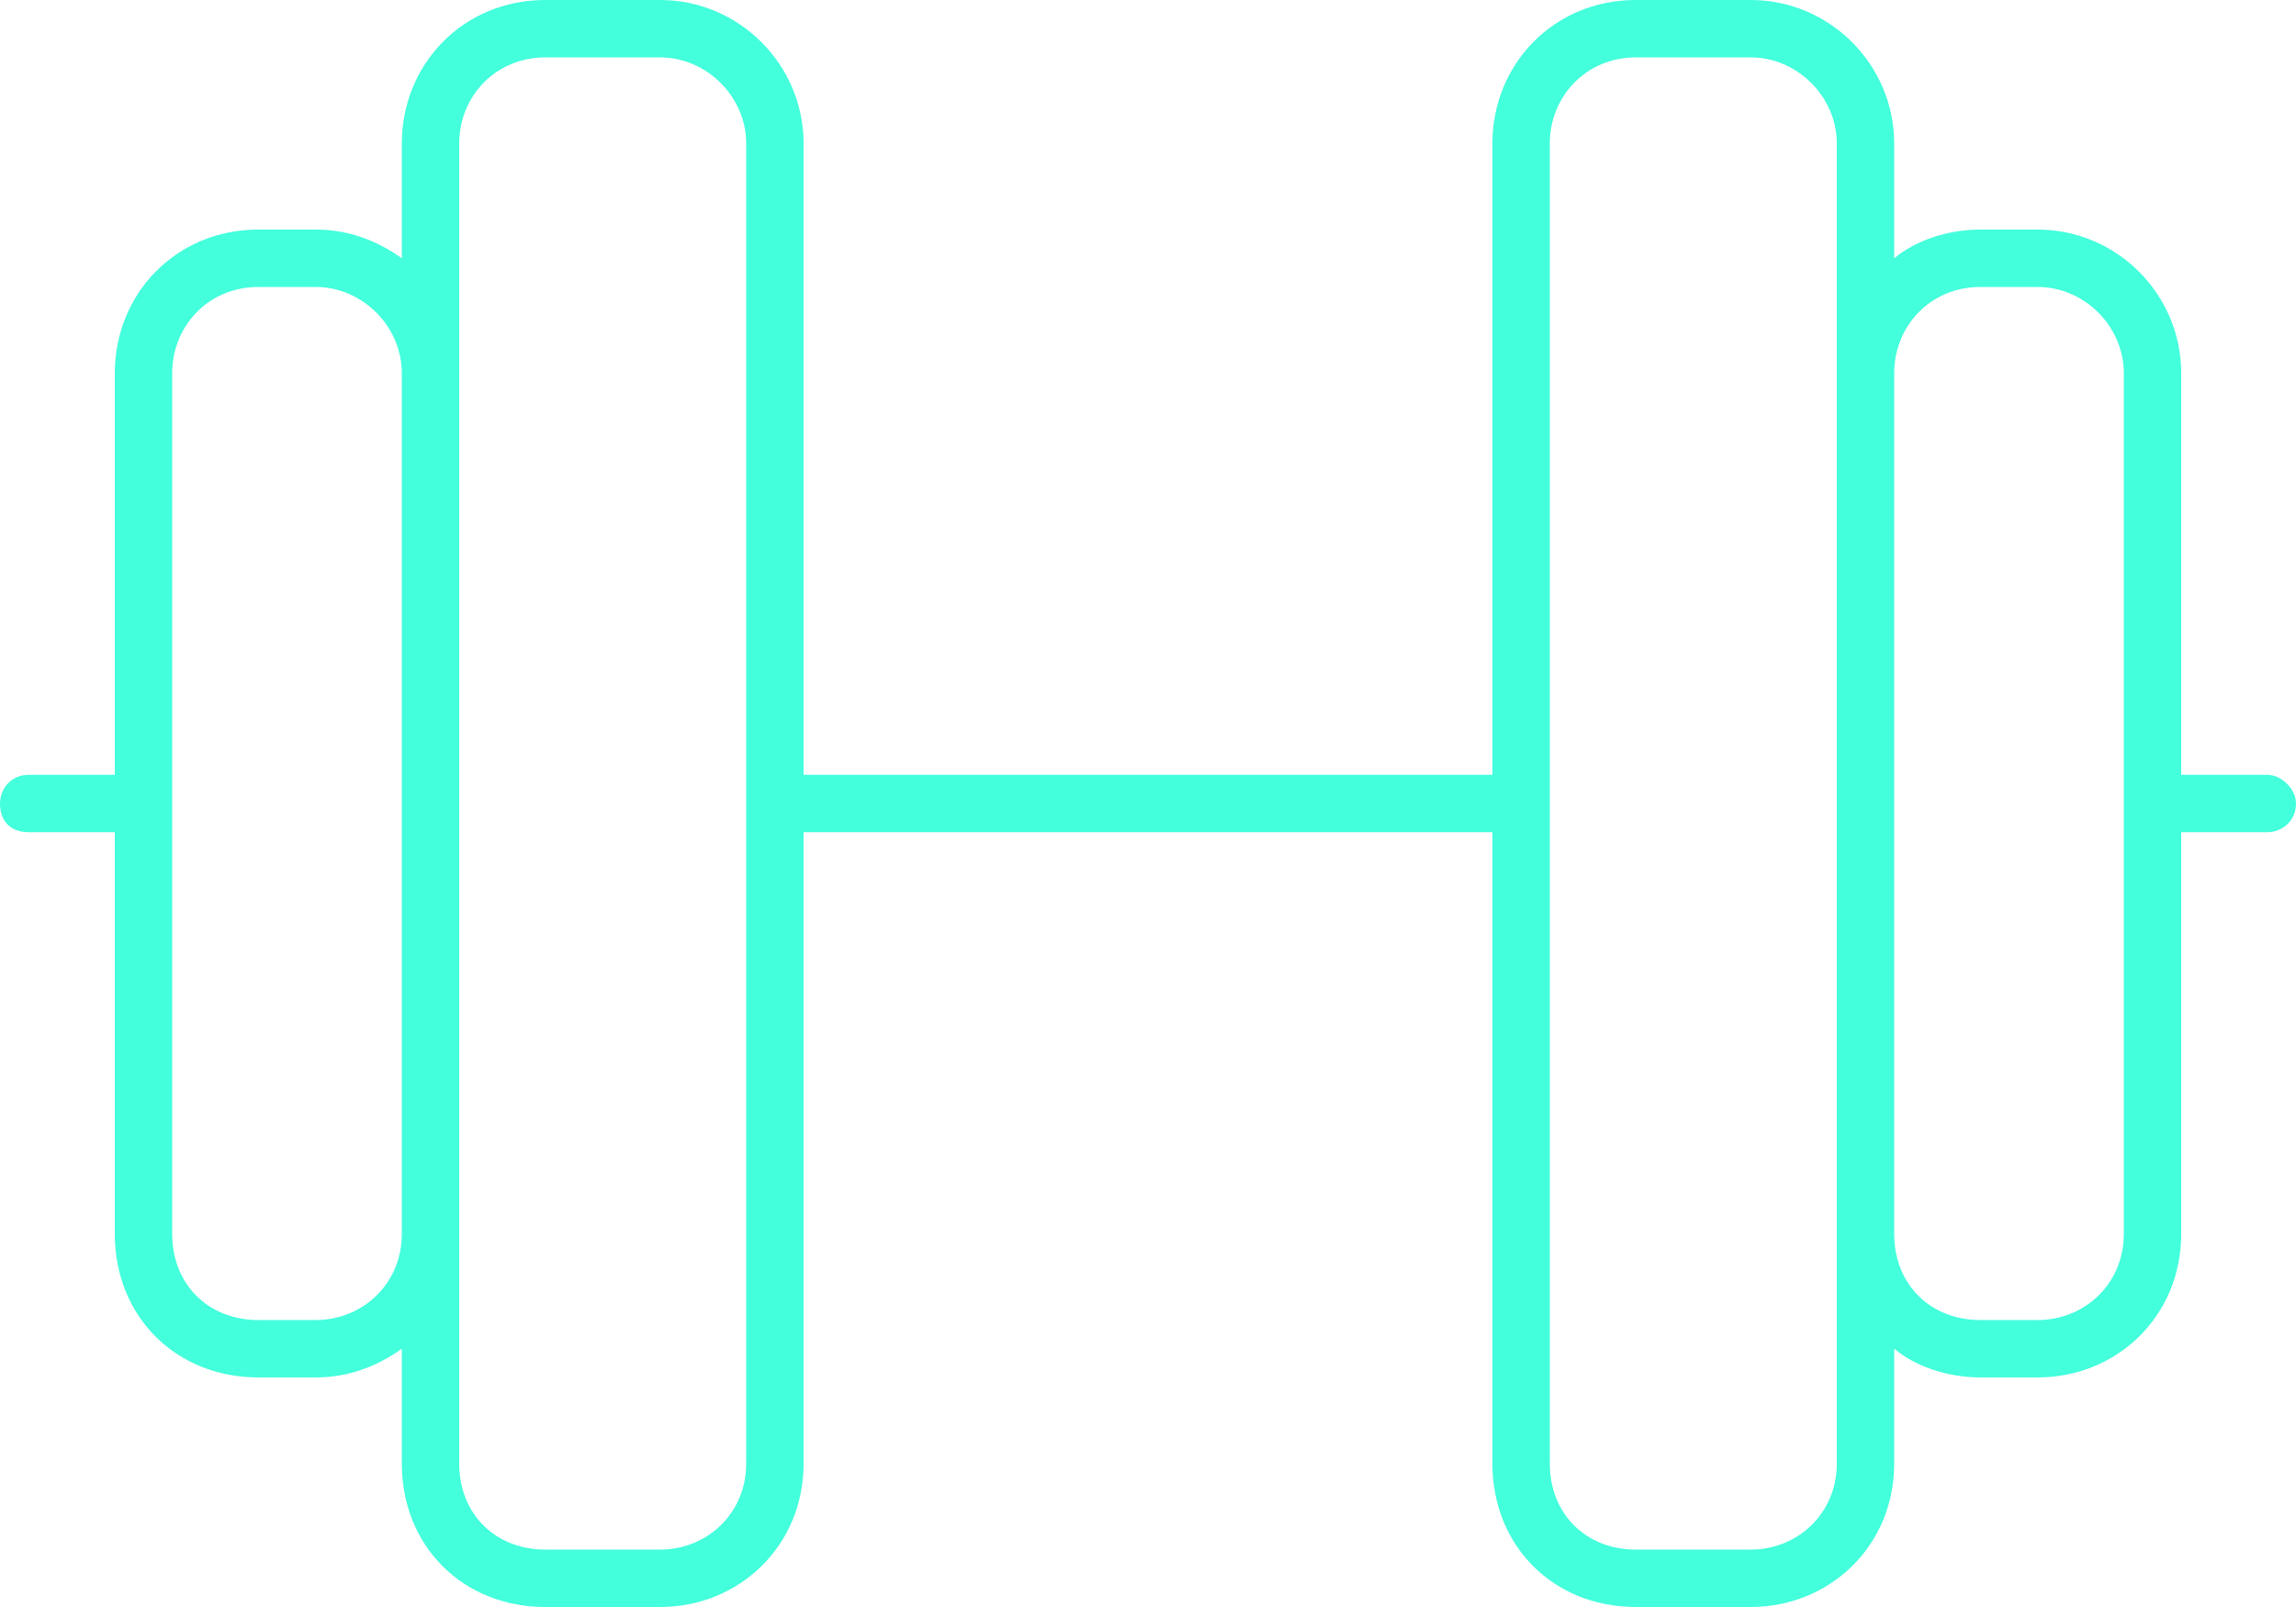 <svg xmlns="http://www.w3.org/2000/svg" width="60" height="42" viewBox="0 0 60 42" fill="none"><path d="M17.25 1.5H14.25C12.938 1.5 12 2.531 12 3.75V38.25C12 39.562 12.938 40.5 14.25 40.5H17.25C18.469 40.5 19.5 39.562 19.5 38.25V3.75C19.5 2.531 18.469 1.5 17.25 1.5ZM10.5 35.25C9.844 35.719 9.094 36 8.25 36H6.75C4.594 36 3 34.406 3 32.25V21.75H0.75C0.281 21.75 0 21.469 0 21C0 20.625 0.281 20.25 0.75 20.25H3V9.75C3 7.688 4.594 6 6.75 6H8.25C9.094 6 9.844 6.281 10.5 6.75V3.75C10.5 1.688 12.094 0 14.25 0H17.25C19.312 0 21 1.688 21 3.75V20.25H39V3.75C39 1.688 40.594 0 42.75 0H45.75C47.812 0 49.5 1.688 49.5 3.75V6.75C50.062 6.281 50.906 6 51.75 6H53.25C55.312 6 57 7.688 57 9.75V20.25H59.25C59.625 20.25 60 20.625 60 21C60 21.469 59.625 21.75 59.25 21.75H57V32.25C57 34.406 55.312 36 53.25 36H51.75C50.906 36 50.062 35.719 49.5 35.25V38.25C49.5 40.406 47.812 42 45.75 42H42.75C40.594 42 39 40.406 39 38.25V21.75H21V38.25C21 40.406 19.312 42 17.25 42H14.25C12.094 42 10.5 40.406 10.5 38.25V35.25ZM49.5 9.75V32.25C49.5 33.562 50.438 34.5 51.75 34.5H53.25C54.469 34.5 55.5 33.562 55.5 32.25V9.75C55.5 8.531 54.469 7.5 53.25 7.5H51.75C50.438 7.5 49.5 8.531 49.5 9.75ZM48 3.75C48 2.531 46.969 1.5 45.75 1.5H42.75C41.438 1.5 40.5 2.531 40.5 3.75V38.25C40.5 39.562 41.438 40.5 42.75 40.5H45.75C46.969 40.5 48 39.562 48 38.25V3.75ZM10.5 9.75C10.5 8.531 9.469 7.5 8.25 7.5H6.75C5.438 7.5 4.5 8.531 4.5 9.75V32.25C4.5 33.562 5.438 34.5 6.75 34.5H8.25C9.469 34.5 10.5 33.562 10.5 32.25V9.75Z" fill="#43FFDC"></path></svg>